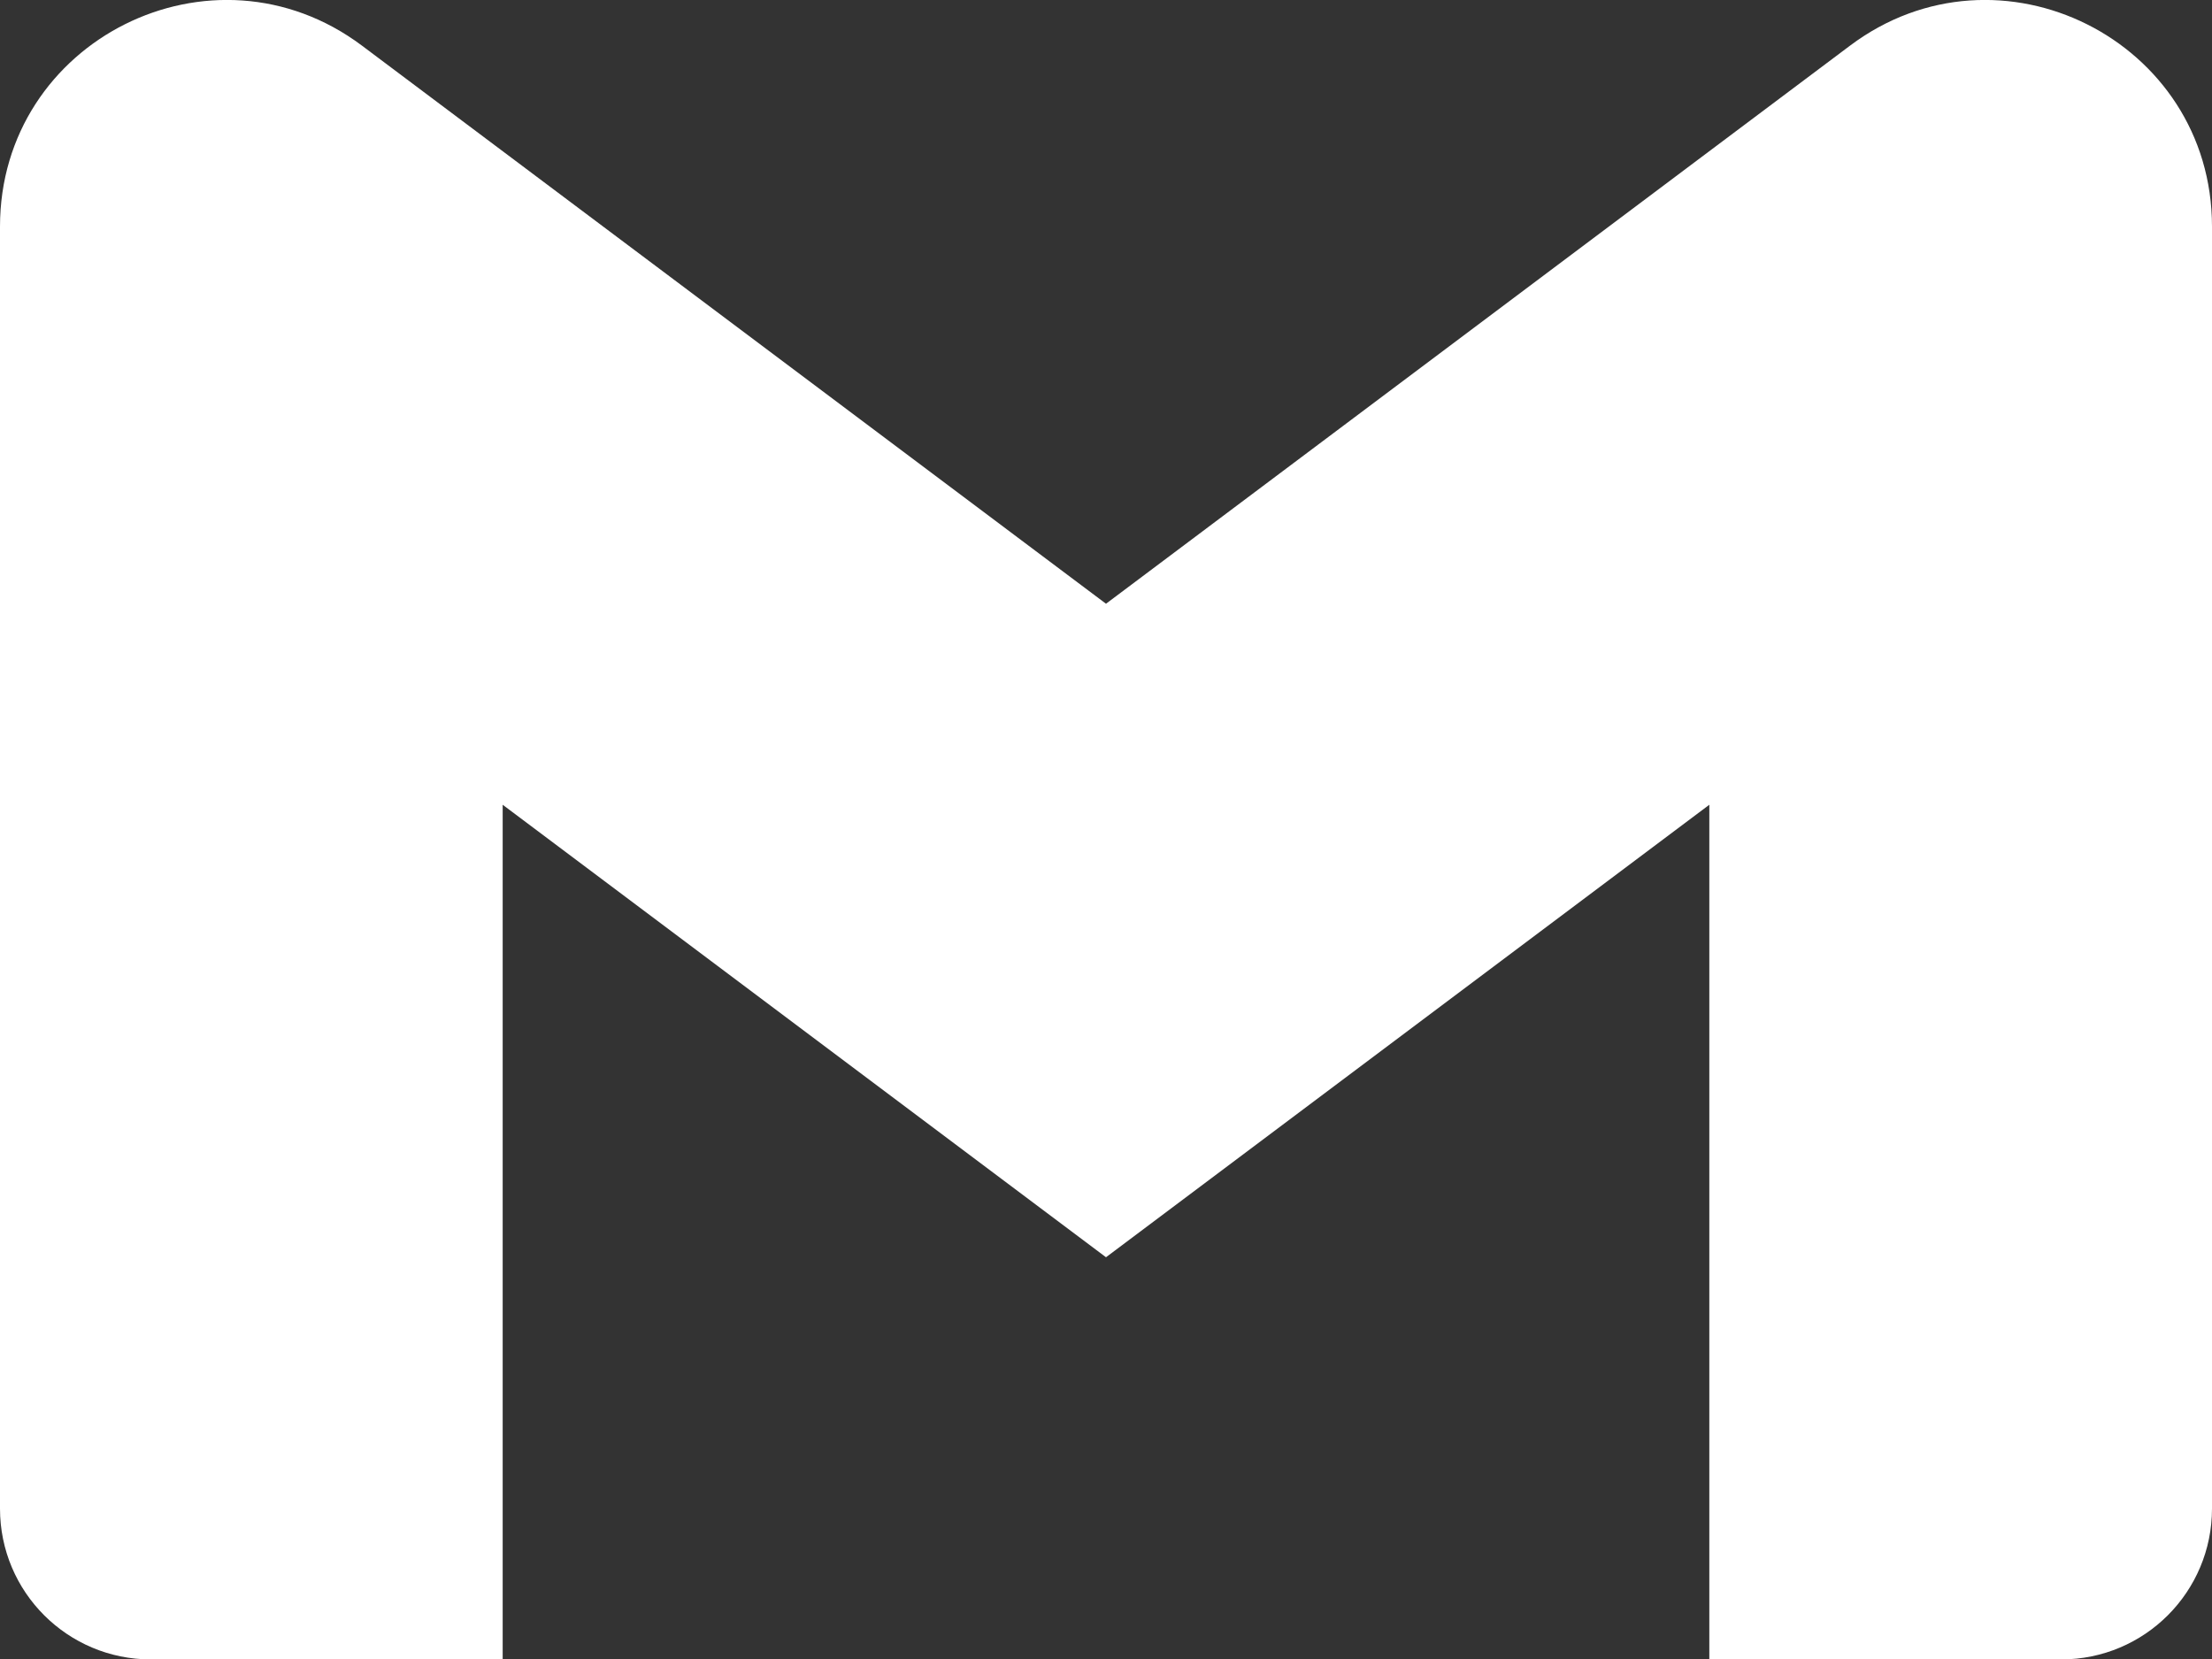 <?xml version="1.0" encoding="utf-8"?>
<svg xmlns="http://www.w3.org/2000/svg" fill="none" height="100%" overflow="visible" preserveAspectRatio="none" style="display: block;" viewBox="0 0 16 12" width="100%">
<rect x="0" y="0" width="16" height="12" fill="#333333" stroke="none"/>
<path d="M3.636 12.003H1.091C0.489 12.003 0 11.516 0 10.912V1.639C0 0.29 1.538 -0.479 2.618 0.33L8 4.367L13.382 0.33C14.46 -0.479 16 0.29 16 1.639V10.912C16 11.514 15.513 12.003 14.909 12.003H12.364V5.821L8 9.094L3.636 5.821L3.636 12.003Z" fill="white" id="Vector"/>
</svg>